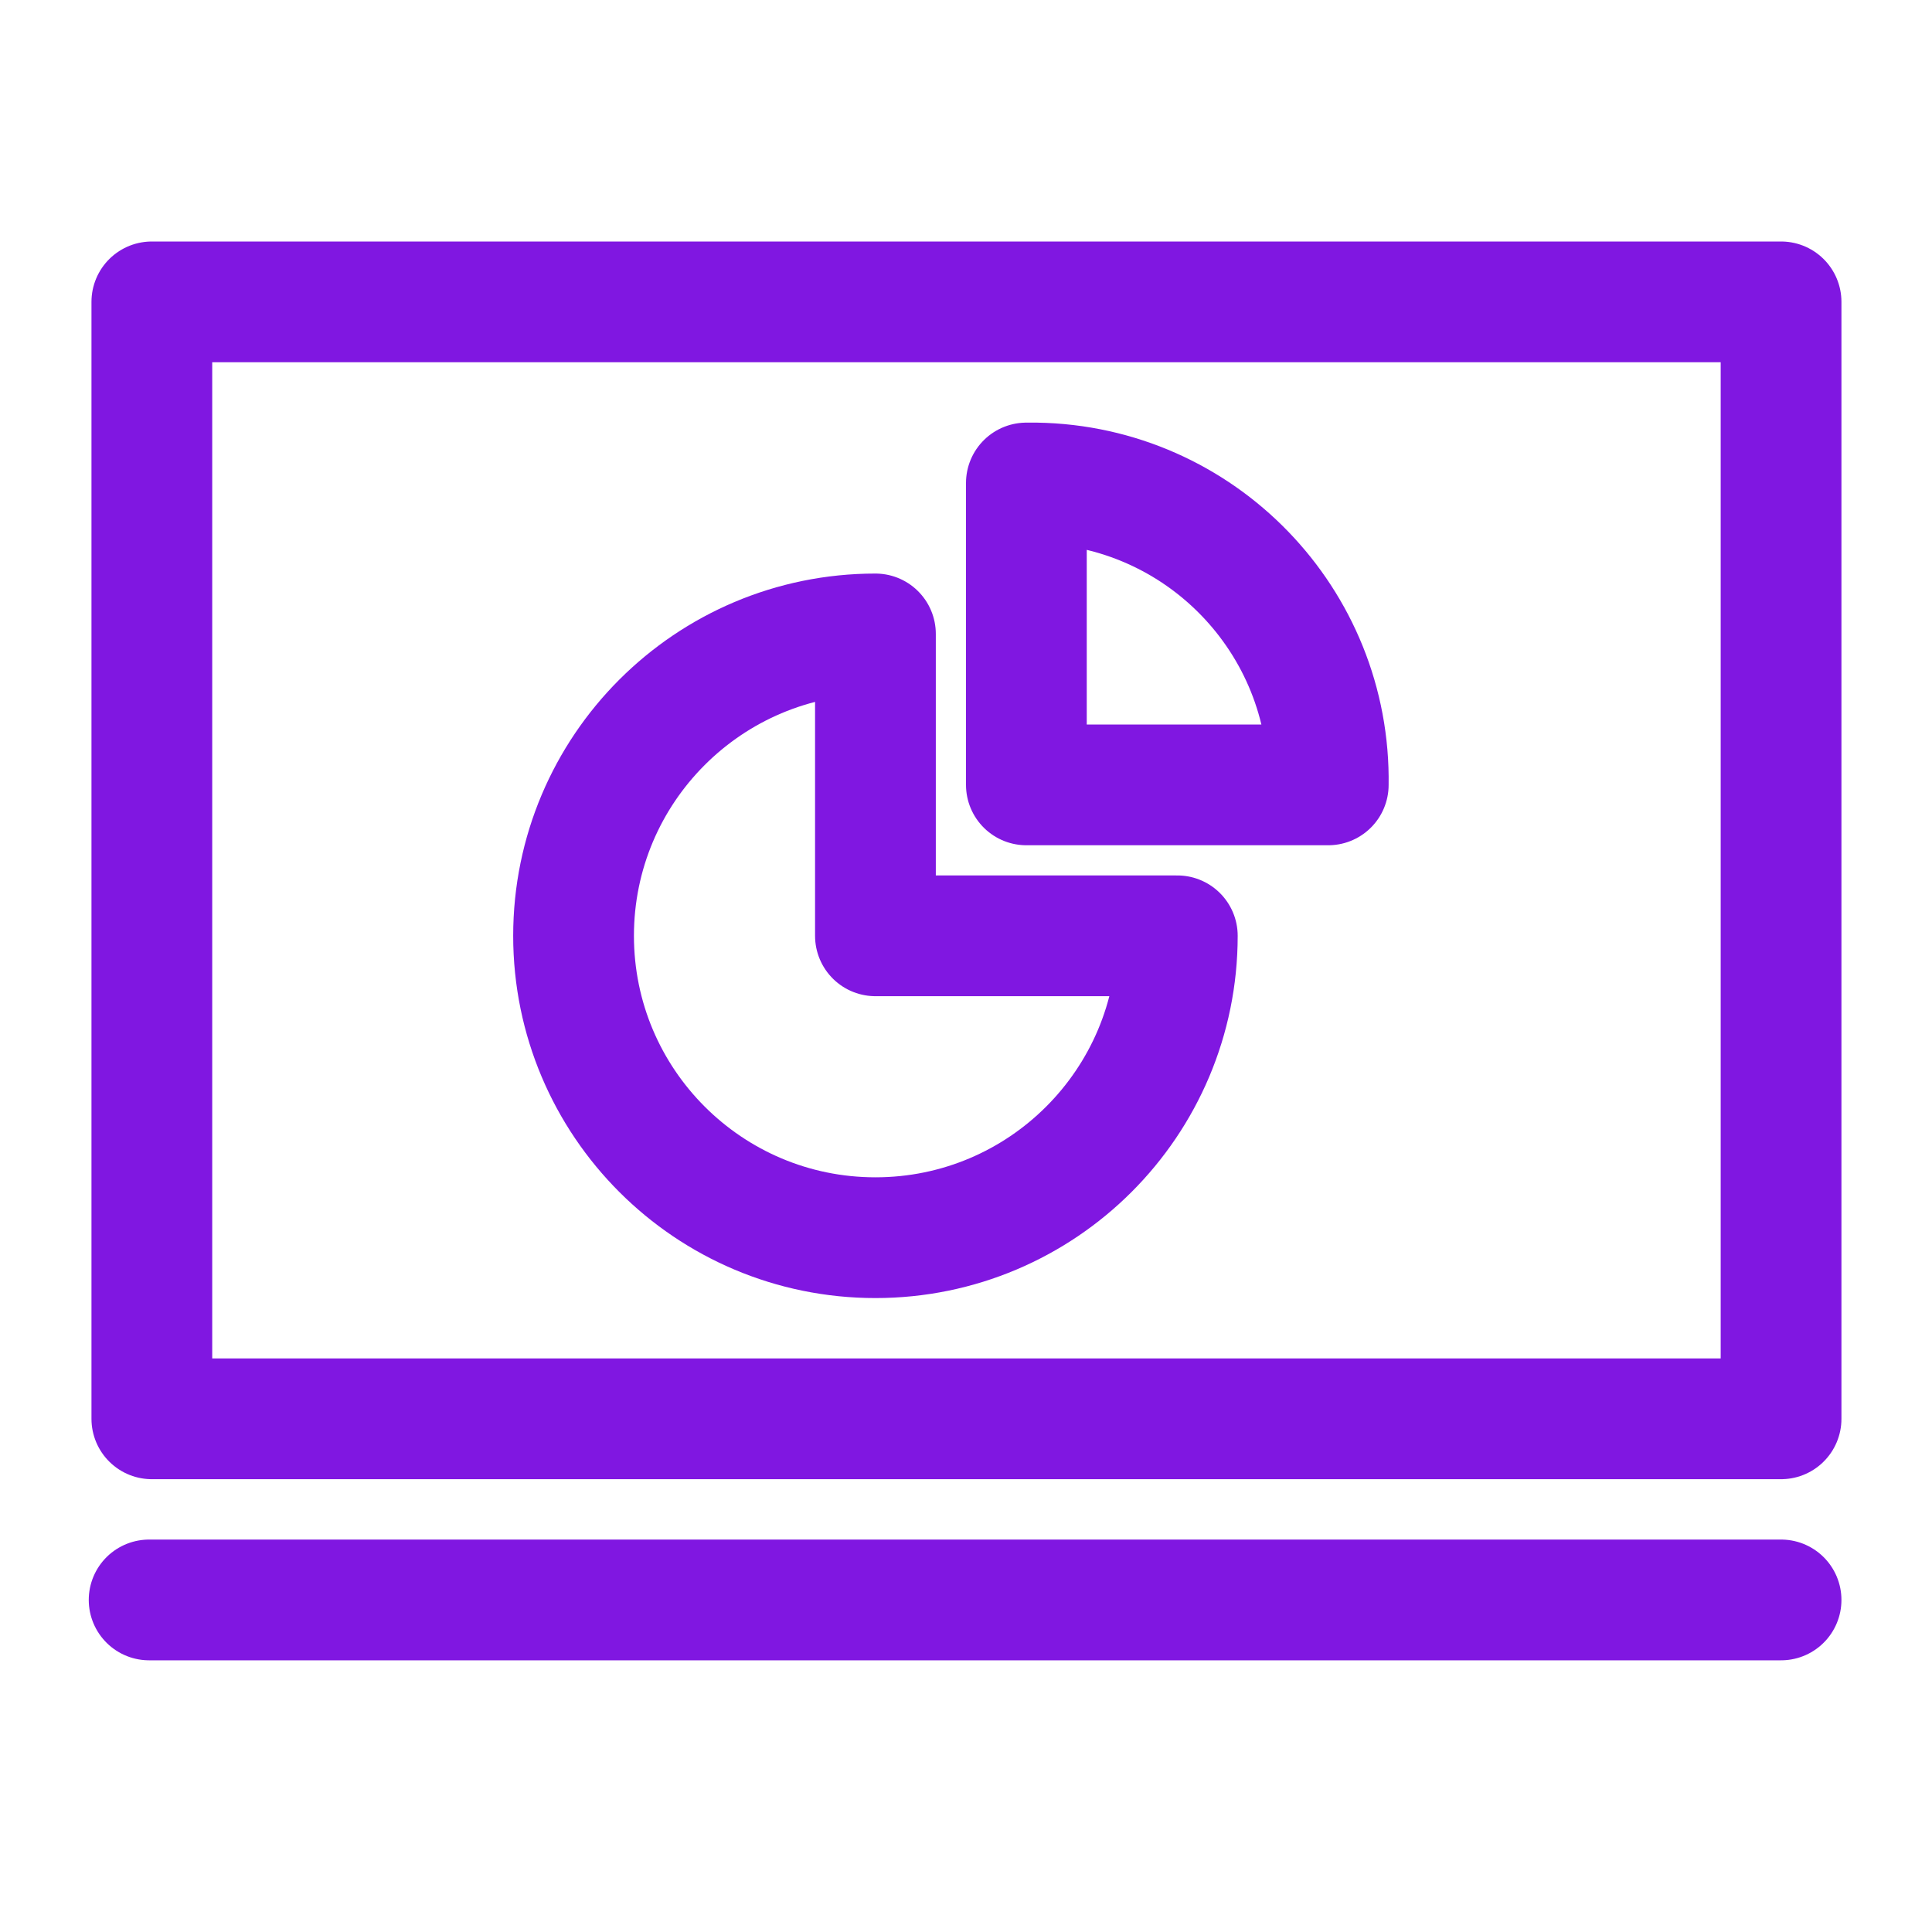 <svg xmlns="http://www.w3.org/2000/svg" xmlns:xlink="http://www.w3.org/1999/xlink" width="763" height="763" xml:space="preserve"><g transform="translate(-294 76)"><path d="M353.967 43.219 997.391 43.219 997.391 484.328 353.967 484.328Z" stroke="#8017E1" stroke-width="47.688" stroke-linecap="round" stroke-linejoin="round" fill="none"></path><path d="M352.894 555.859 997.391 555.859" stroke="#8017E1" stroke-width="47.688" stroke-linecap="round" stroke-linejoin="round" fill="none"></path><path d="M818.562 233.969C819.625 169.188 767.971 115.812 703.19 114.75 701.908 114.729 700.625 114.729 699.344 114.75L699.344 233.969Z" stroke="#8017E1" stroke-width="47.688" stroke-linecap="round" stroke-linejoin="round" fill="none"></path><path d="M758.953 293.578 639.734 293.578 639.734 174.359C573.892 174.359 520.516 227.736 520.516 293.578 520.516 359.42 573.892 412.797 639.734 412.797 705.577 412.797 758.953 359.42 758.953 293.578Z" stroke="#8017E1" stroke-width="47.688" stroke-linecap="round" stroke-linejoin="round" fill="none"></path></g></svg>